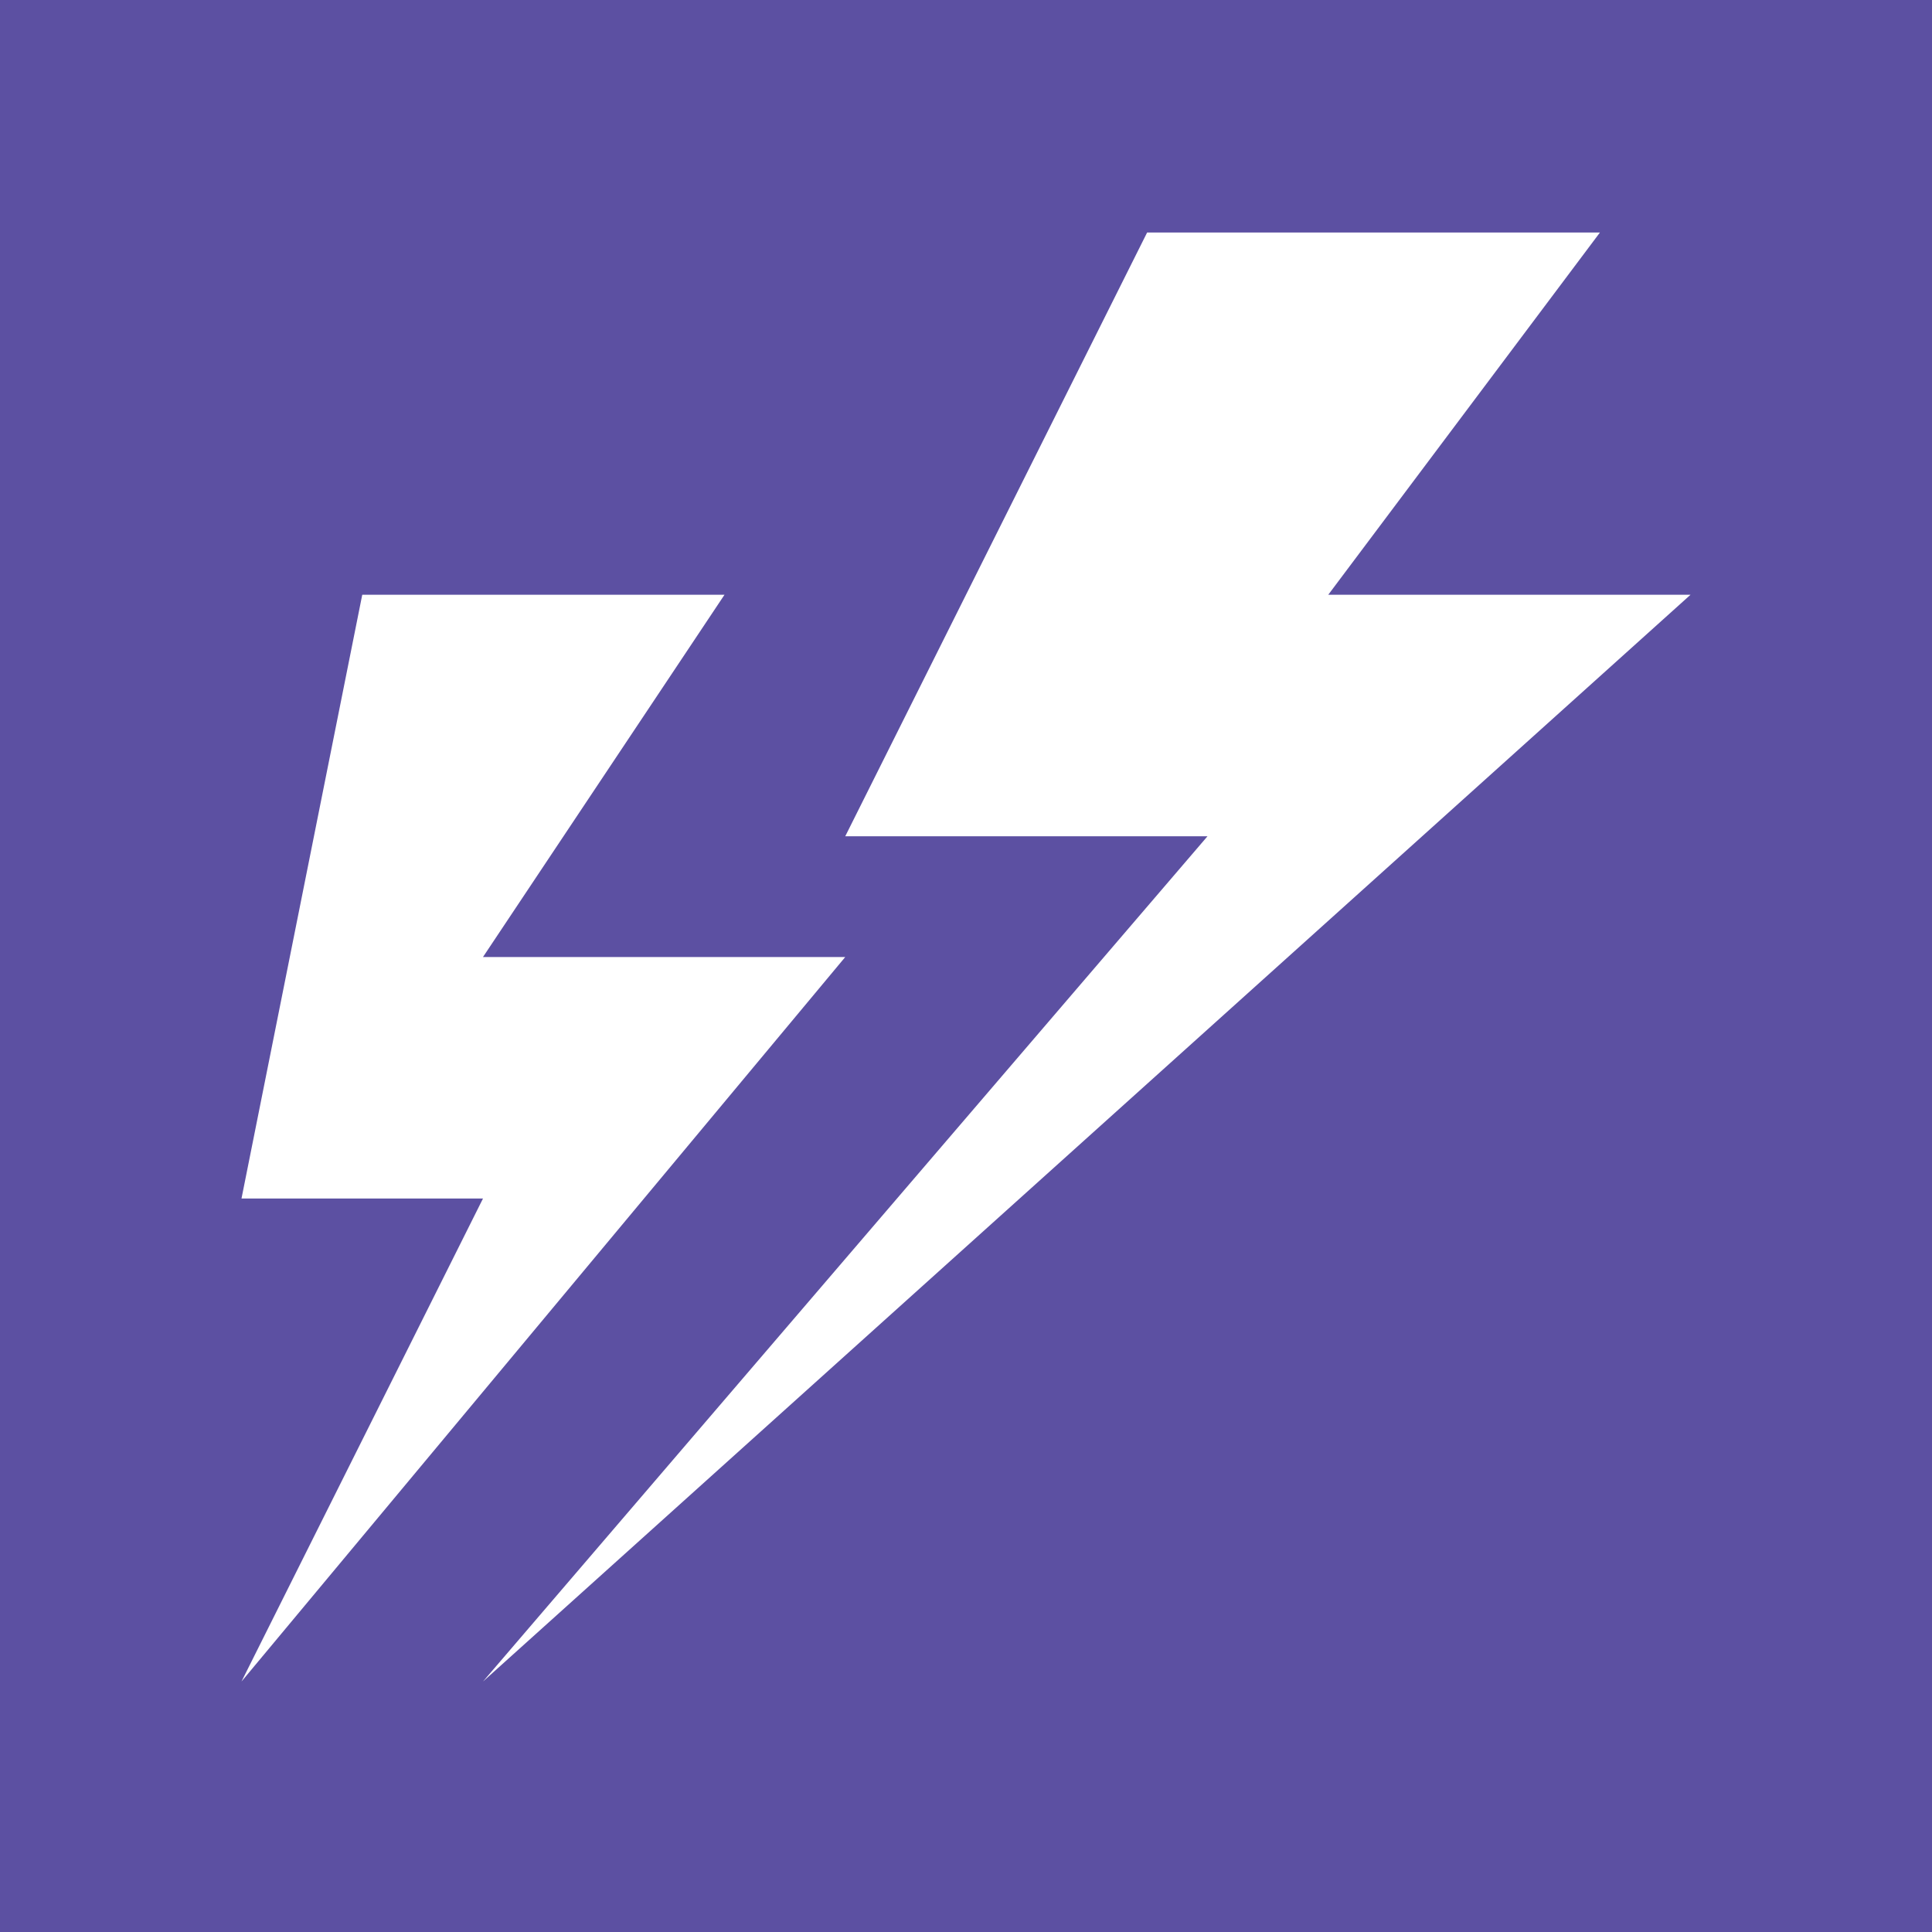 <svg id="Layer_1" data-name="Layer 1" xmlns="http://www.w3.org/2000/svg" viewBox="0 0 144 144"><defs><style>.cls-1{fill:#5c50a2;}.cls-2{fill:#fff;}</style></defs><rect class="cls-1" width="144" height="144"/><polygon class="cls-2" points="63 71.33 36 71.33 54 44.33 27 44.33 18 89.33 36 89.33 18 125.33 63 71.33"/><polygon class="cls-2" points="99 44.33 119.25 17.33 85.5 17.33 63 62.33 90 62.33 36 125.33 126 44.33 99 44.33"/></svg>